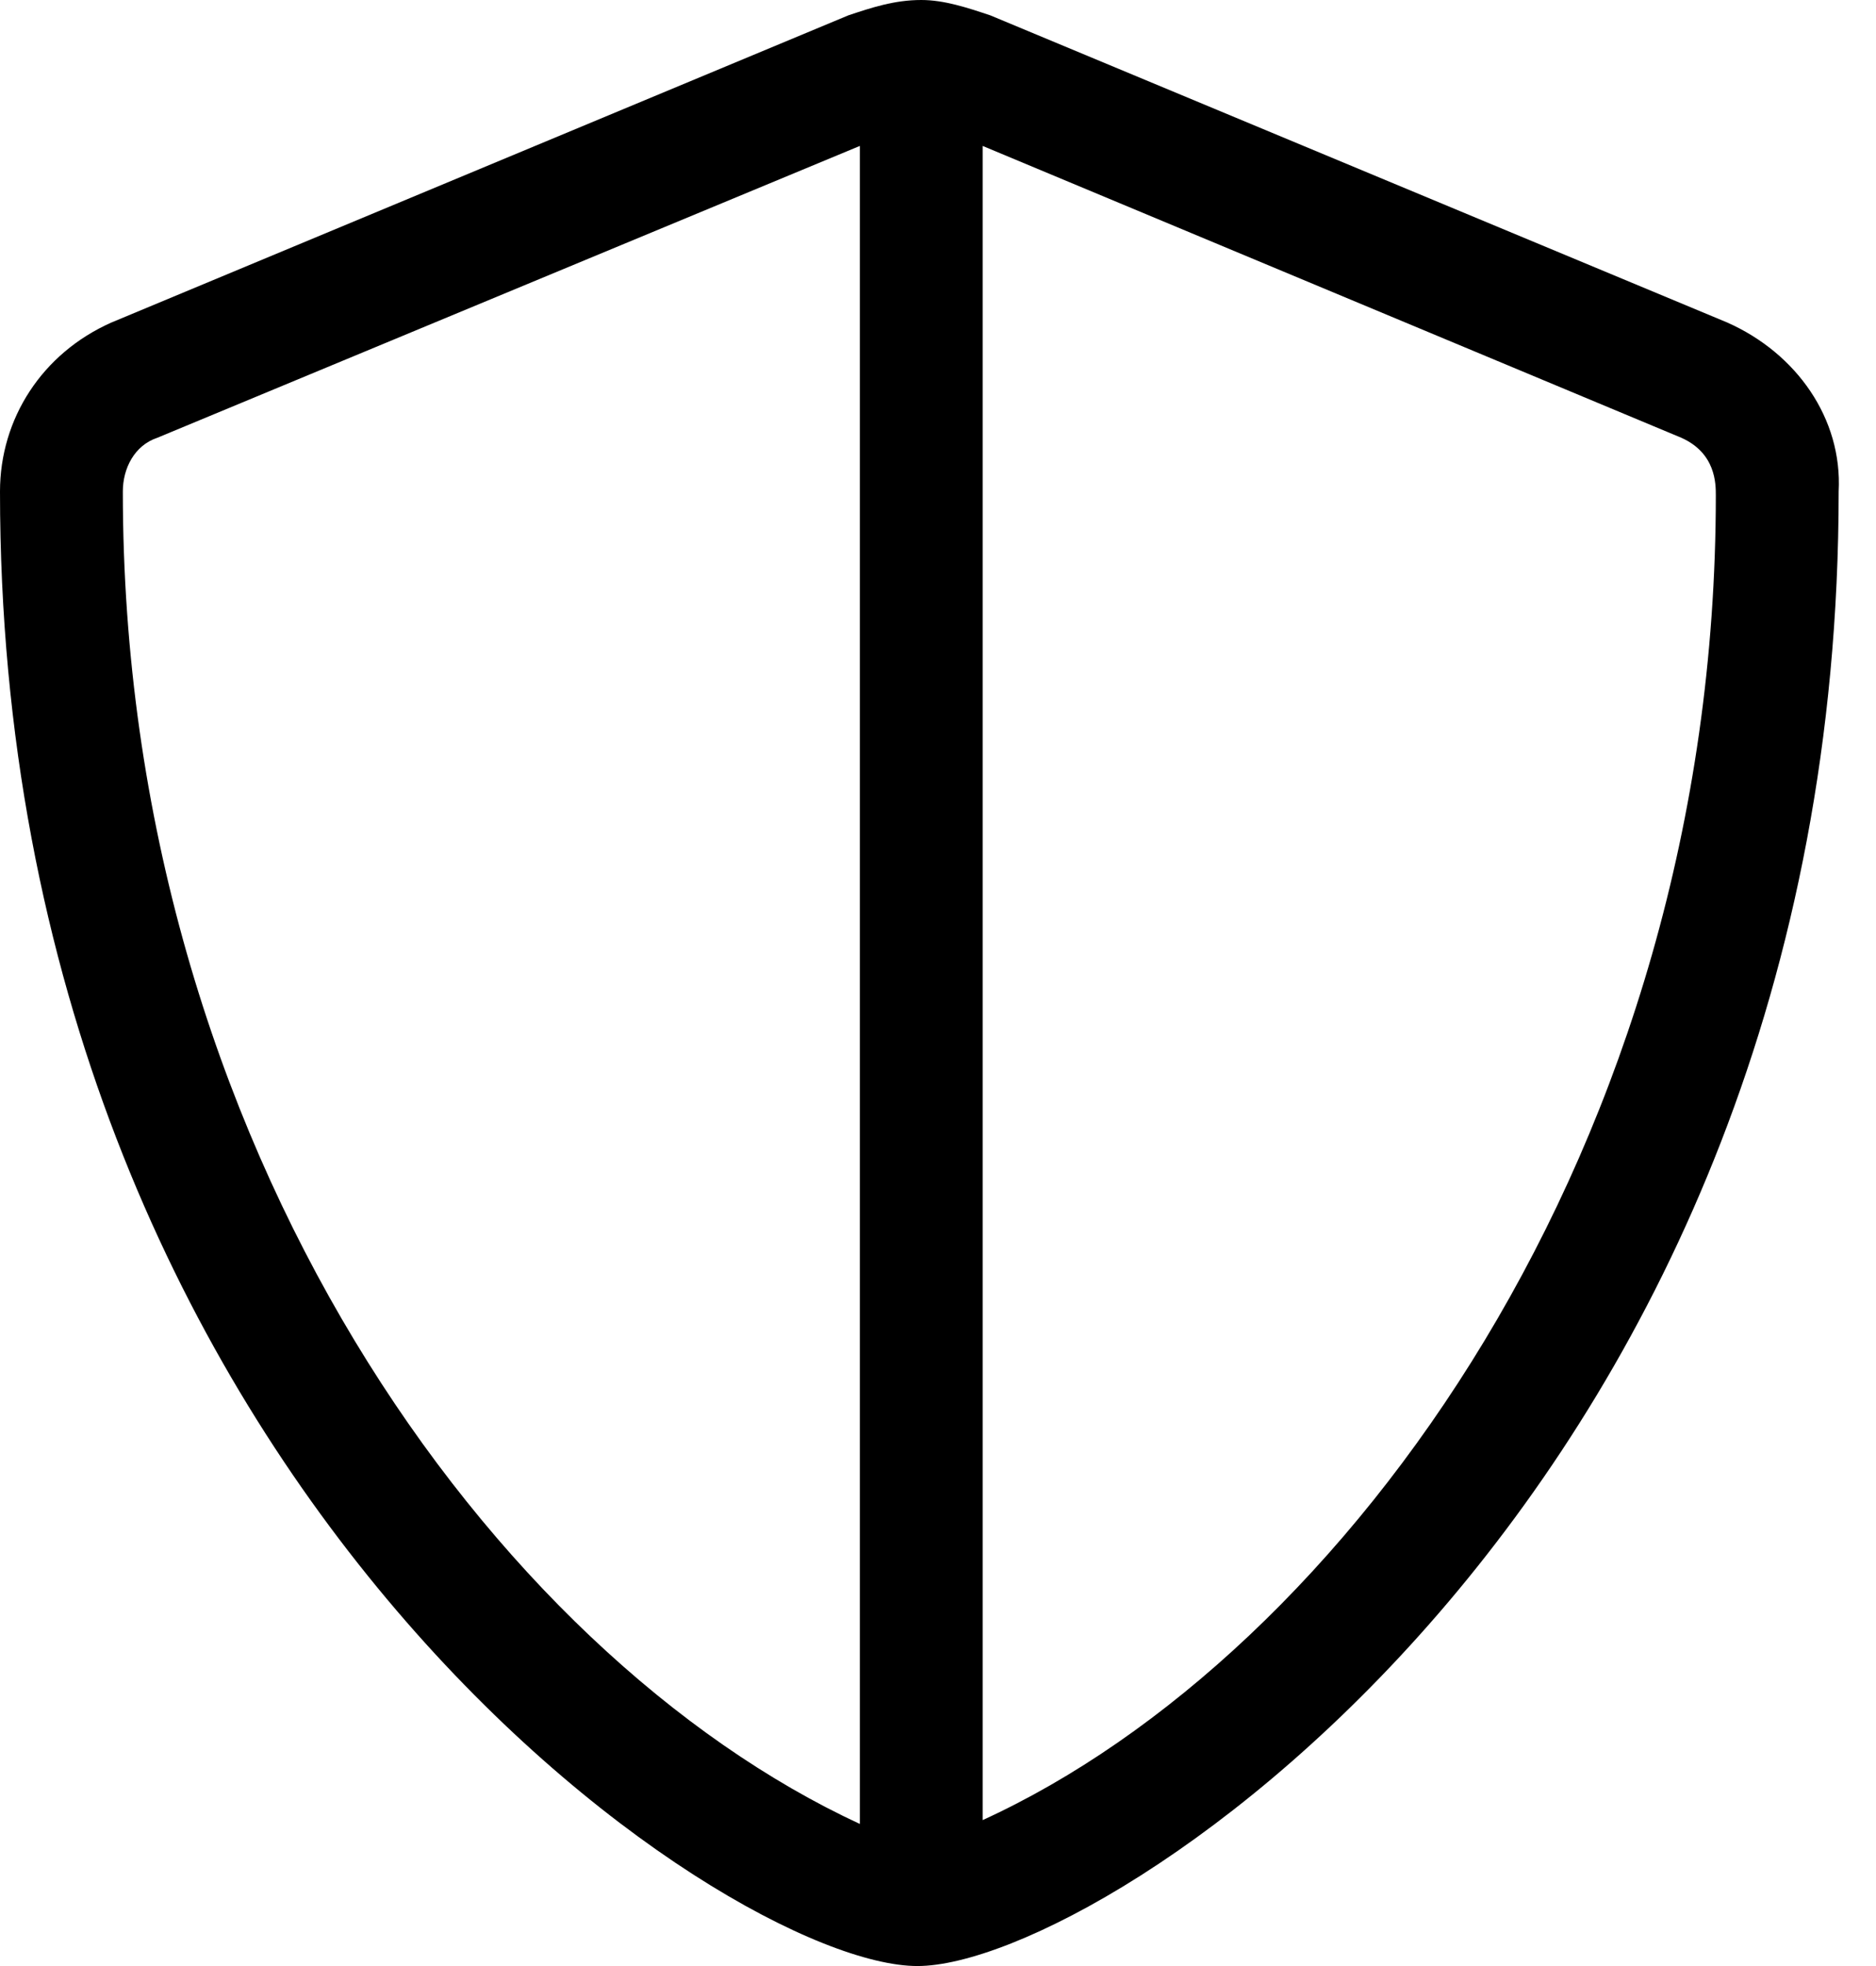 <svg width="42" height="44" viewBox="0 0 42 44" fill="none" xmlns="http://www.w3.org/2000/svg">
<path d="M38.672 7.219C40.219 7.906 41.25 9.367 41.164 11C41.164 33.258 24.75 44 20.539 44C16.242 44 0 33.086 0 11C0 9.367 0.945 7.906 2.492 7.219L18.992 0.344C19.508 0.172 20.023 0 20.625 0C21.141 0 21.656 0.172 22.172 0.344L38.672 7.219ZM2.75 11C2.75 25.695 11.086 37.039 19.25 40.82V3.266L3.523 9.797C3.008 9.969 2.75 10.484 2.75 11ZM38.414 11.086C38.414 10.828 38.414 10.141 37.641 9.797L22 3.266V40.734C30.078 37.039 38.414 25.695 38.414 11.086Z" fill="black"/>
</svg>
